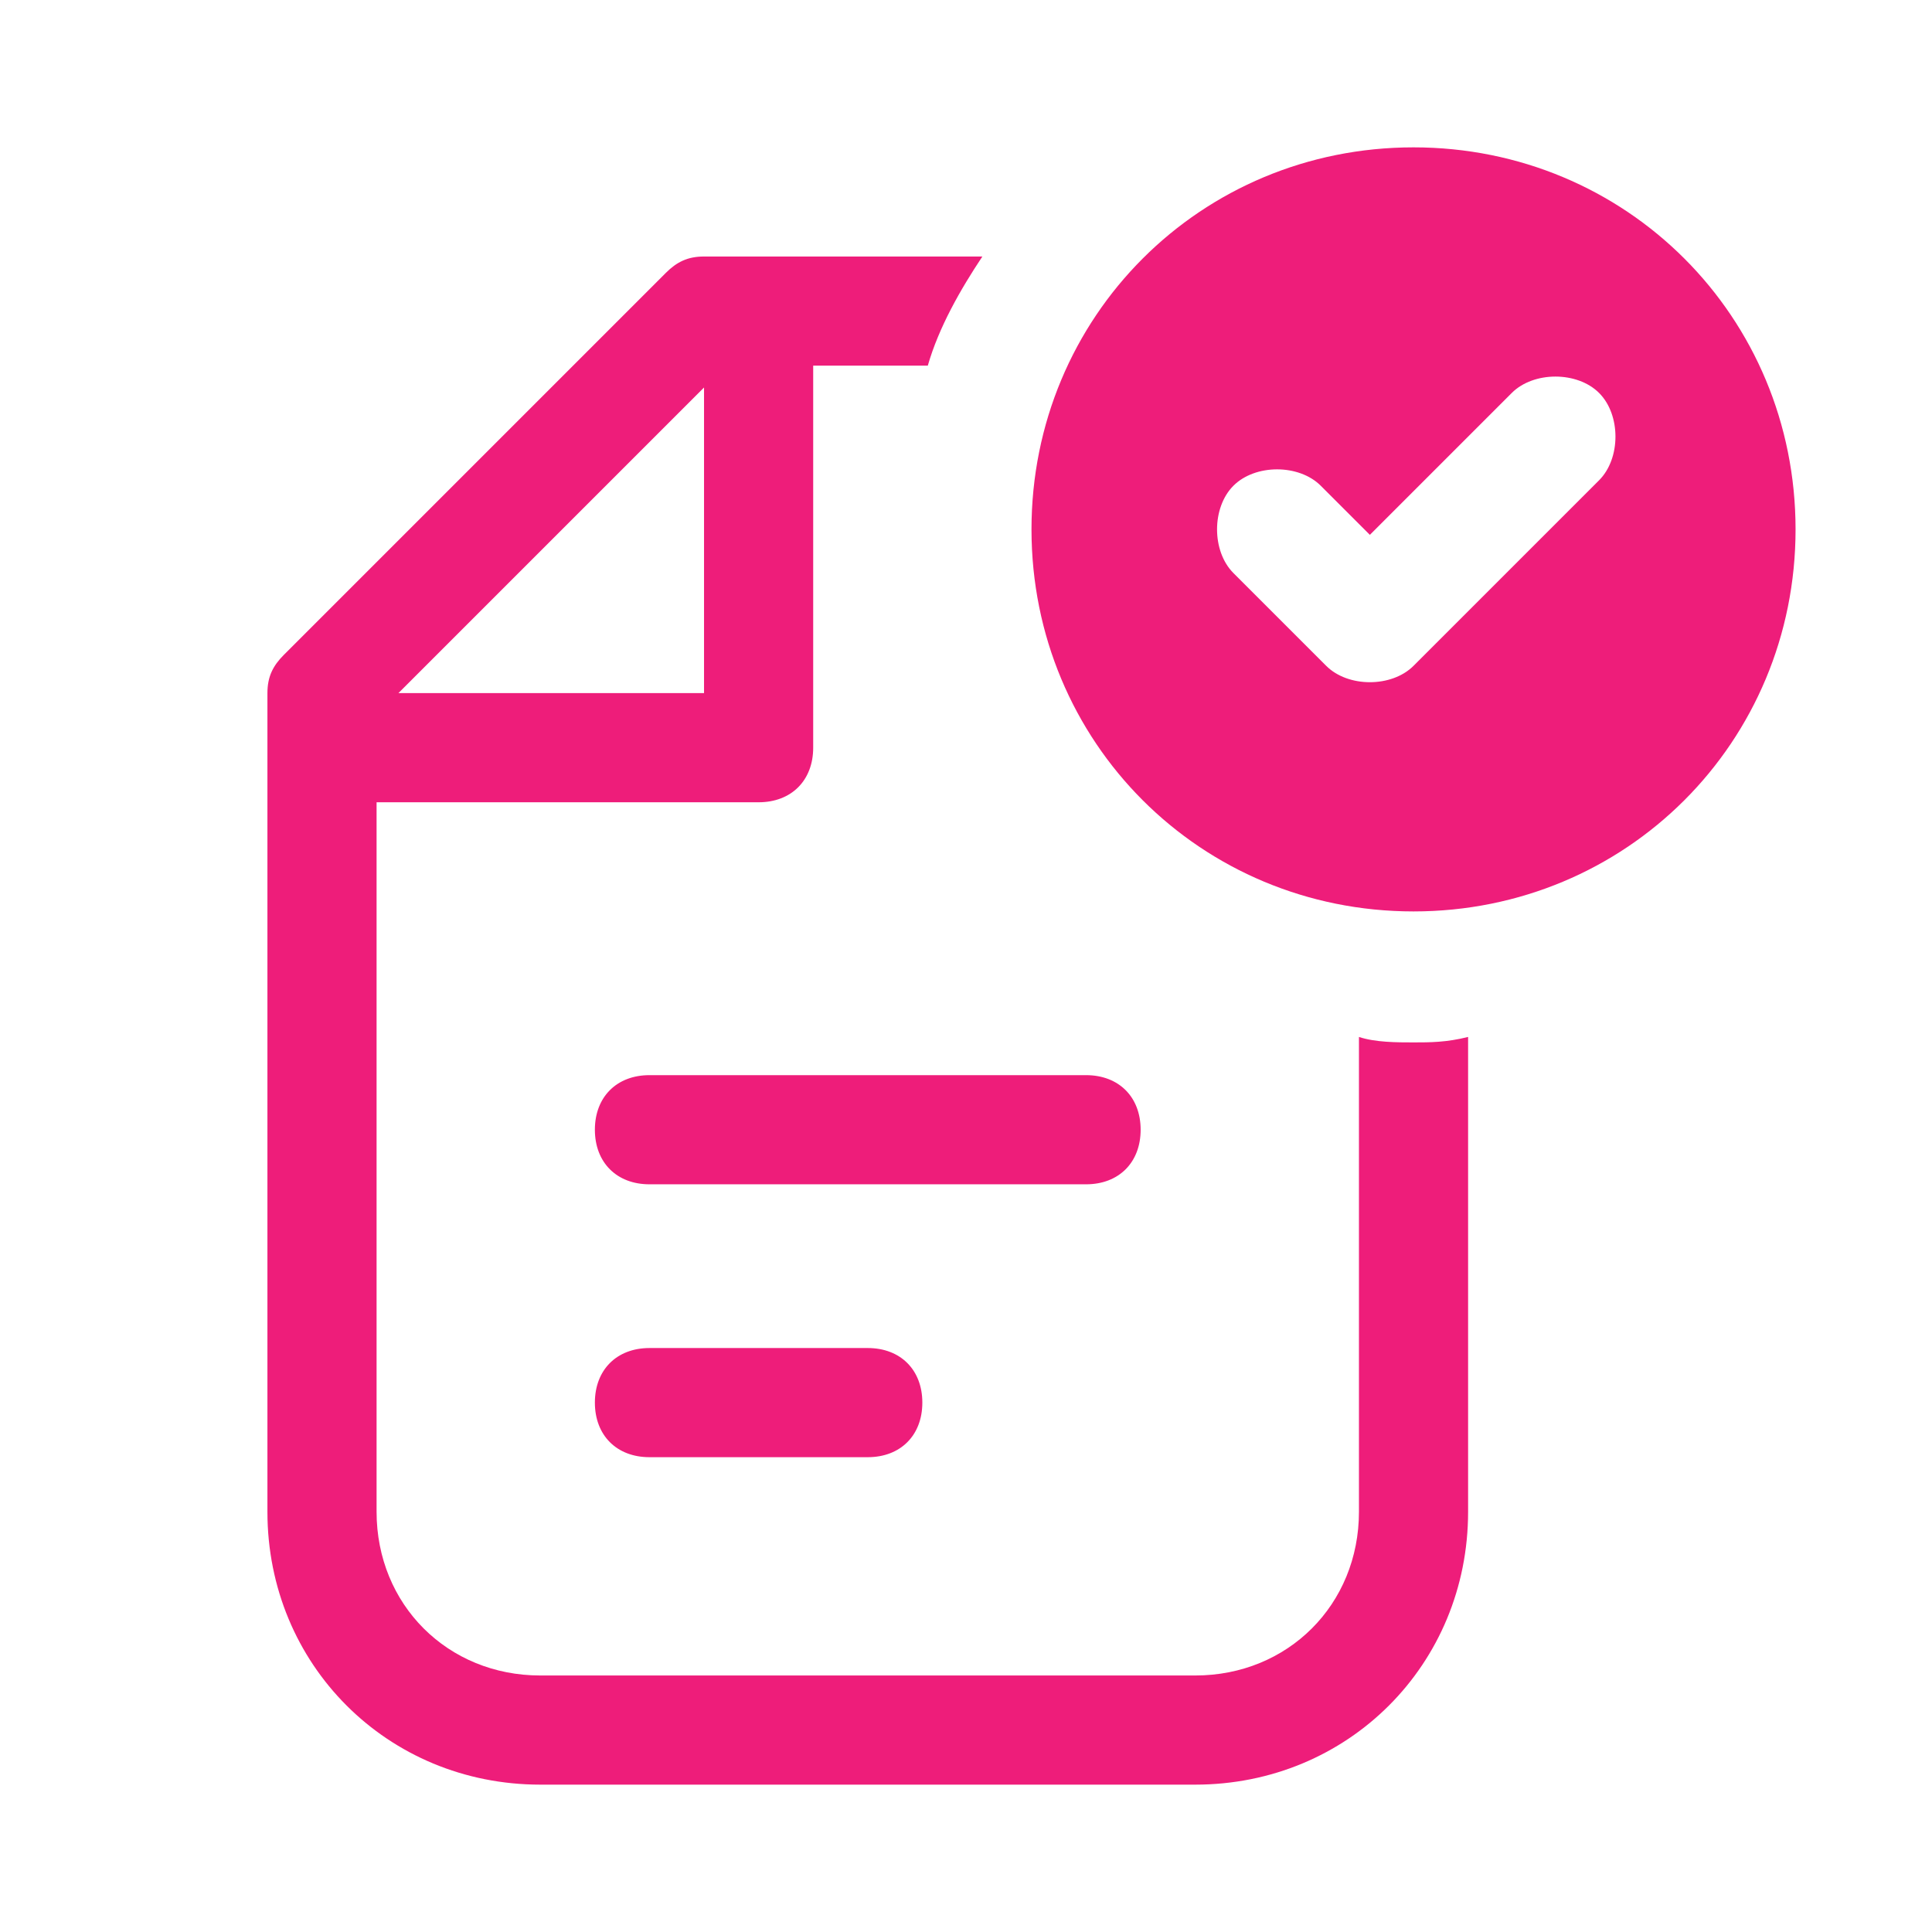 <?xml version="1.0" encoding="utf-8"?>
<!-- Generator: Adobe Illustrator 22.1.0, SVG Export Plug-In . SVG Version: 6.00 Build 0)  -->
<svg version="1.1" id="Layer_1" xmlns="http://www.w3.org/2000/svg" xmlns:xlink="http://www.w3.org/1999/xlink" x="0px" y="0px"
	 viewBox="0 0 35.4 35.4" style="enable-background:new 0 0 35.4 35.4;" xml:space="preserve">
<style type="text/css">
	.st0{fill-rule:evenodd;clip-rule:evenodd;fill:#EE1D7A;}
	.st1{fill:#EE1D7A;}
</style>
<g>
	<path class="st0" d="M25.9,19.1c-0.3,0-0.7,0-1-0.1v8.7c0,1.7-1.3,3-3,3h-12c-1.7,0-3-1.3-3-3v-13h7c0.6,0,1-0.4,1-1v-7H17
		c0.2-0.7,0.6-1.4,1-2h-5.1c-0.3,0-0.5,0.1-0.7,0.3l-7,7c-0.2,0.2-0.3,0.4-0.3,0.7v15c0,2.8,2.2,5,5,5h12c2.8,0,5-2.2,5-5V19
		C26.5,19.1,26.2,19.1,25.9,19.1z M12.9,7.1v5.6H7.3L12.9,7.1z"/>
	<path class="st1" d="M10.9,20.7c0-0.6,0.4-1,1-1h8c0.6,0,1,0.4,1,1s-0.4,1-1,1h-8C11.3,21.7,10.9,21.3,10.9,20.7z"/>
	<path class="st1" d="M10.9,25.7c0-0.6,0.4-1,1-1h4c0.6,0,1,0.4,1,1s-0.4,1-1,1h-4C11.3,26.7,10.9,26.3,10.9,25.7z"/>
	<path class="st0" d="M18.9,9.7c0-3.9,3.1-7,7-7s7,3.1,7,7s-3.1,7-7,7S18.9,13.6,18.9,9.7z M29.3,7.2c0.4,0.4,0.4,1.2,0,1.6
		l-3.4,3.4c-0.4,0.4-1.2,0.4-1.6,0l-1.7-1.7c-0.4-0.4-0.4-1.2,0-1.6c0.4-0.4,1.2-0.4,1.6,0l0.9,0.9l2.6-2.6
		C28.1,6.8,28.9,6.8,29.3,7.2z"/>
</g>
</svg>
